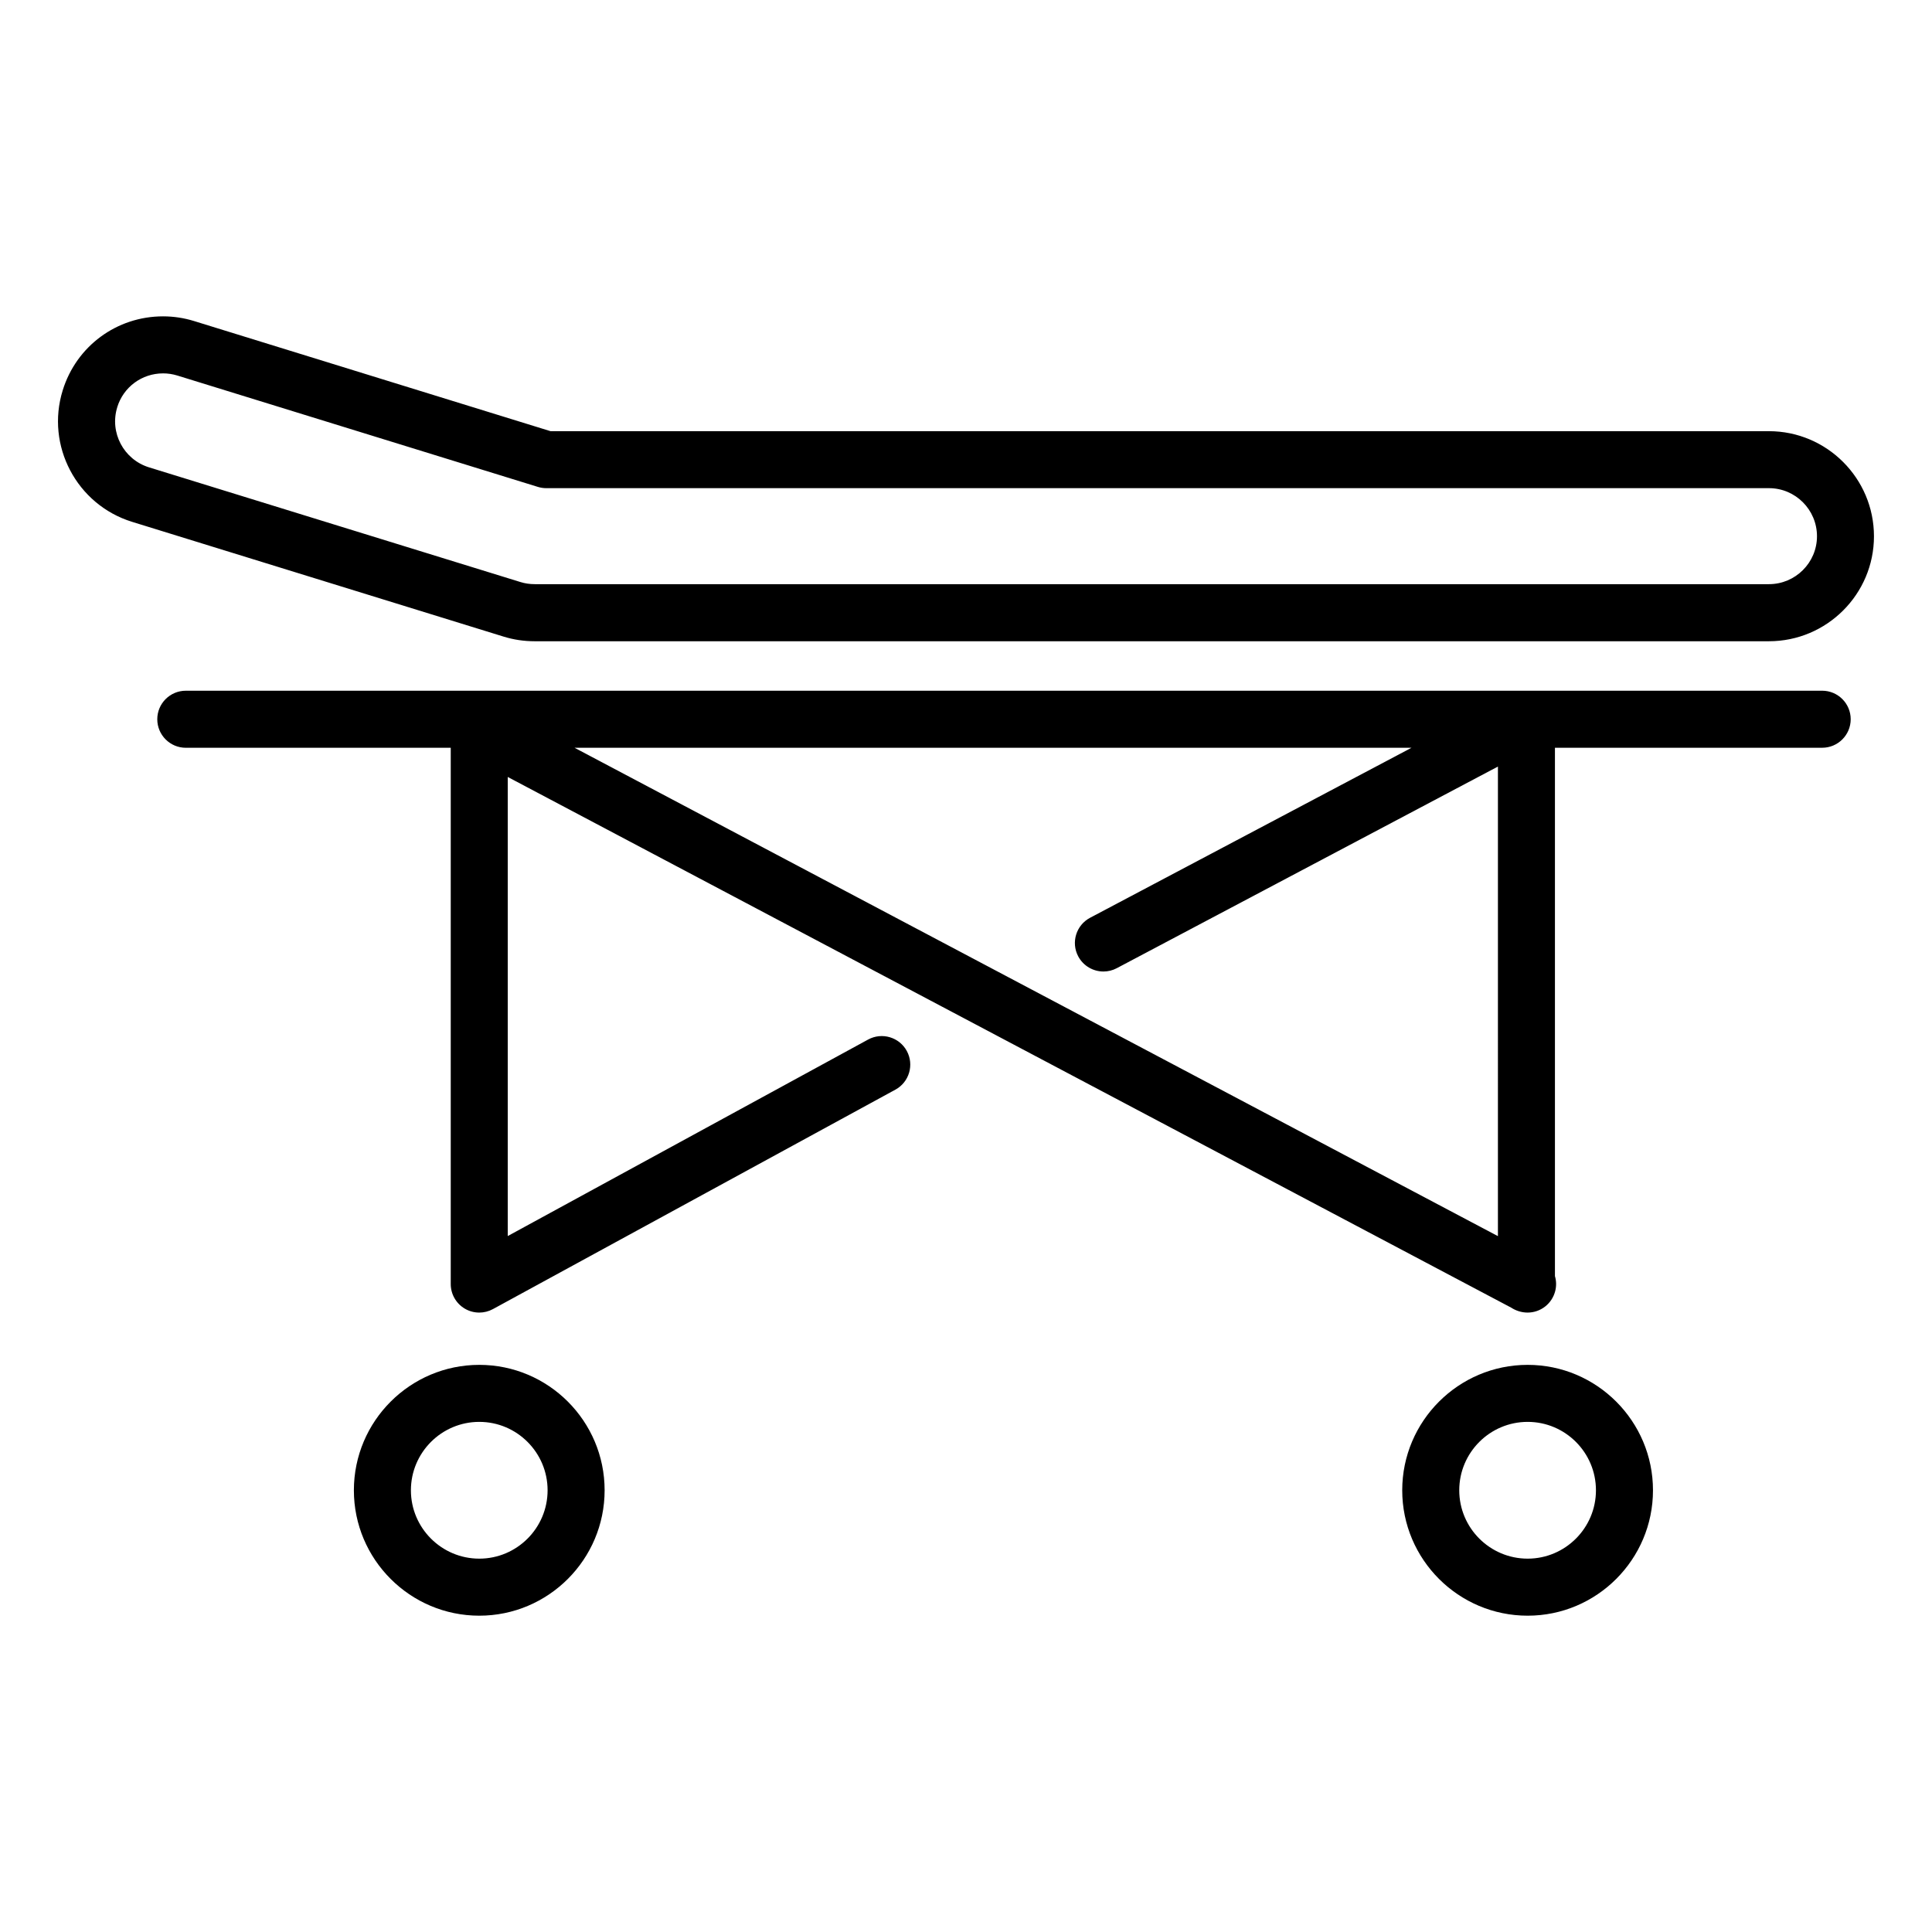 <?xml version="1.0" encoding="UTF-8"?>
<!-- Uploaded to: SVG Repo, www.svgrepo.com, Generator: SVG Repo Mixer Tools -->
<svg fill="#000000" width="800px" height="800px" version="1.1" viewBox="144 144 512 512" xmlns="http://www.w3.org/2000/svg">
 <path d="m626.9 327.05h-433.66c-4.172 0-7.559 3.379-7.559 7.559 0 4.176 3.387 7.559 7.559 7.559h70.211v142.12c0 2.664 1.406 5.141 3.699 6.5 1.184 0.707 2.519 1.059 3.859 1.059 1.246 0 2.488-0.309 3.621-0.922l106.66-58.16c3.668-1.996 5.012-6.59 3.019-10.254-1.996-3.664-6.59-5.019-10.254-3.019l-95.496 52.074v-121.66l265.93 140.64c1.258 0.816 2.766 1.301 4.336 1.301 3.473 0 6.492-2.363 7.332-5.738 0.332-1.328 0.289-2.676-0.082-3.926v-140.02h70.82c4.172 0 7.559-3.379 7.559-7.559 0-4.176-3.387-7.555-7.559-7.555zm-85.934 144.54-244.72-129.43h221.83l-85.195 45.062c-3.688 1.953-5.098 6.523-3.148 10.211 1.359 2.562 3.981 4.027 6.691 4.027 1.188 0 2.402-0.281 3.523-0.875l101.02-53.438zm-269.95 34.113c-18.328 0-33.234 14.914-33.234 33.242 0 18.324 14.906 33.23 33.234 33.23 18.312 0 33.215-14.906 33.215-33.23 0.004-18.332-14.898-33.242-33.215-33.242zm0 51.355c-9.992 0-18.121-8.125-18.121-18.117 0-9.996 8.125-18.129 18.121-18.129 9.977 0 18.102 8.125 18.102 18.129 0 9.992-8.121 18.117-18.102 18.117zm277.83-51.355c-18.328 0-33.242 14.914-33.242 33.242 0 18.324 14.914 33.23 33.242 33.23 18.312 0 33.211-14.906 33.211-33.23 0-18.332-14.898-33.242-33.211-33.242zm0 51.355c-9.996 0-18.129-8.125-18.129-18.117 0-9.996 8.125-18.129 18.129-18.129 9.977 0 18.098 8.125 18.098 18.129 0 9.992-8.125 18.117-18.098 18.117zm-263.14-243.12h327.07c15.352 0 27.844-12.48 27.844-27.816 0-15.359-12.496-27.855-27.844-27.855h-322.88l-94.484-29.191c-2.664-0.82-5.422-1.238-8.195-1.238-12.281 0-22.98 7.883-26.602 19.617-4.539 14.645 3.691 30.273 18.367 34.832l98.488 30.426c2.621 0.812 5.387 1.227 8.227 1.227zm-110.64-62.02c1.652-5.367 6.543-8.969 12.16-8.969 1.266 0 2.527 0.191 3.742 0.562l95.574 29.52c0.719 0.223 1.477 0.336 2.227 0.336h324.02c7.019 0 12.73 5.719 12.73 12.742 0 7.004-5.719 12.699-12.73 12.699h-327.07c-1.32 0-2.59-0.188-3.758-0.551l-98.484-30.41c-6.711-2.086-10.484-9.23-8.402-15.93z"/>
</svg>